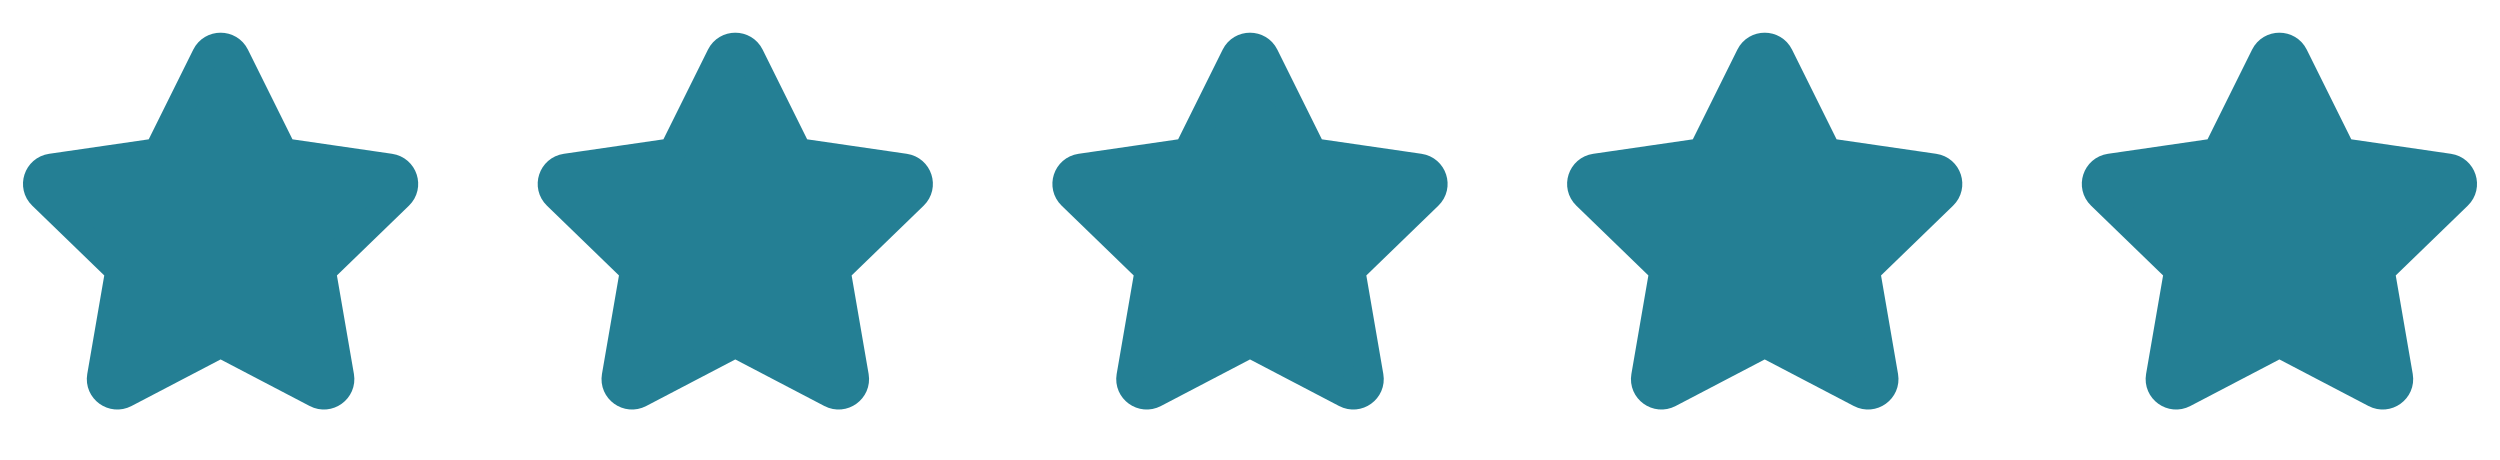 <svg width="136" height="25" viewBox="0 0 136 25" fill="none" xmlns="http://www.w3.org/2000/svg">
<path d="M8.587 8.265L11.185 3.033C11.518 2.361 12.482 2.361 12.815 3.033L15.413 8.265L21.221 9.109C21.967 9.218 22.264 10.129 21.724 10.651L17.522 14.721L18.514 20.471C18.641 21.209 17.861 21.772 17.195 21.423L12 18.707L6.805 21.423C6.139 21.772 5.359 21.209 5.486 20.471L6.478 14.721L2.276 10.651C1.736 10.129 2.033 9.218 2.779 9.109L8.587 8.265Z" fill="#247F94" stroke="#247F94" stroke-width="1.5" stroke-linecap="round" stroke-linejoin="round"/>
<path d="M36.587 8.265L39.185 3.033C39.518 2.361 40.482 2.361 40.815 3.033L43.413 8.265L49.221 9.109C49.967 9.218 50.264 10.129 49.724 10.651L45.522 14.721L46.514 20.471C46.641 21.209 45.861 21.772 45.194 21.423L40 18.707L34.806 21.423C34.139 21.772 33.359 21.209 33.486 20.471L34.478 14.721L30.276 10.651C29.736 10.129 30.033 9.218 30.779 9.109L36.587 8.265Z" fill="#247F94" stroke="#247F94" stroke-width="1.5" stroke-linecap="round" stroke-linejoin="round"/>
<path d="M64.587 8.265L67.185 3.033C67.518 2.361 68.482 2.361 68.815 3.033L71.413 8.265L77.222 9.109C77.967 9.218 78.264 10.129 77.724 10.651L73.522 14.721L74.513 20.471C74.641 21.209 73.861 21.772 73.195 21.423L68 18.707L62.806 21.423C62.139 21.772 61.359 21.209 61.486 20.471L62.478 14.721L58.276 10.651C57.736 10.129 58.033 9.218 58.779 9.109L64.587 8.265Z" fill="#247F94" stroke="#247F94" stroke-width="1.5" stroke-linecap="round" stroke-linejoin="round"/>
<path d="M92.587 8.265L95.185 3.033C95.518 2.361 96.482 2.361 96.815 3.033L99.413 8.265L105.222 9.109C105.967 9.218 106.264 10.129 105.724 10.651L101.522 14.721L102.514 20.471C102.641 21.209 101.861 21.772 101.195 21.423L96 18.707L90.805 21.423C90.139 21.772 89.359 21.209 89.487 20.471L90.478 14.721L86.276 10.651C85.736 10.129 86.033 9.218 86.778 9.109L92.587 8.265Z" fill="#247F94" stroke="#247F94" stroke-width="1.5" stroke-linecap="round" stroke-linejoin="round"/>
<path d="M120.587 8.265L123.185 3.033C123.518 2.361 124.482 2.361 124.815 3.033L127.413 8.265L133.222 9.109C133.967 9.218 134.264 10.129 133.724 10.651L129.522 14.721L130.514 20.471C130.641 21.209 129.861 21.772 129.195 21.423L124 18.707L118.805 21.423C118.139 21.772 117.359 21.209 117.486 20.471L118.478 14.721L114.276 10.651C113.736 10.129 114.033 9.218 114.779 9.109L120.587 8.265Z" fill="#247F94" stroke="#247F94" stroke-width="1.5" stroke-linecap="round" stroke-linejoin="round"/>
</svg>
